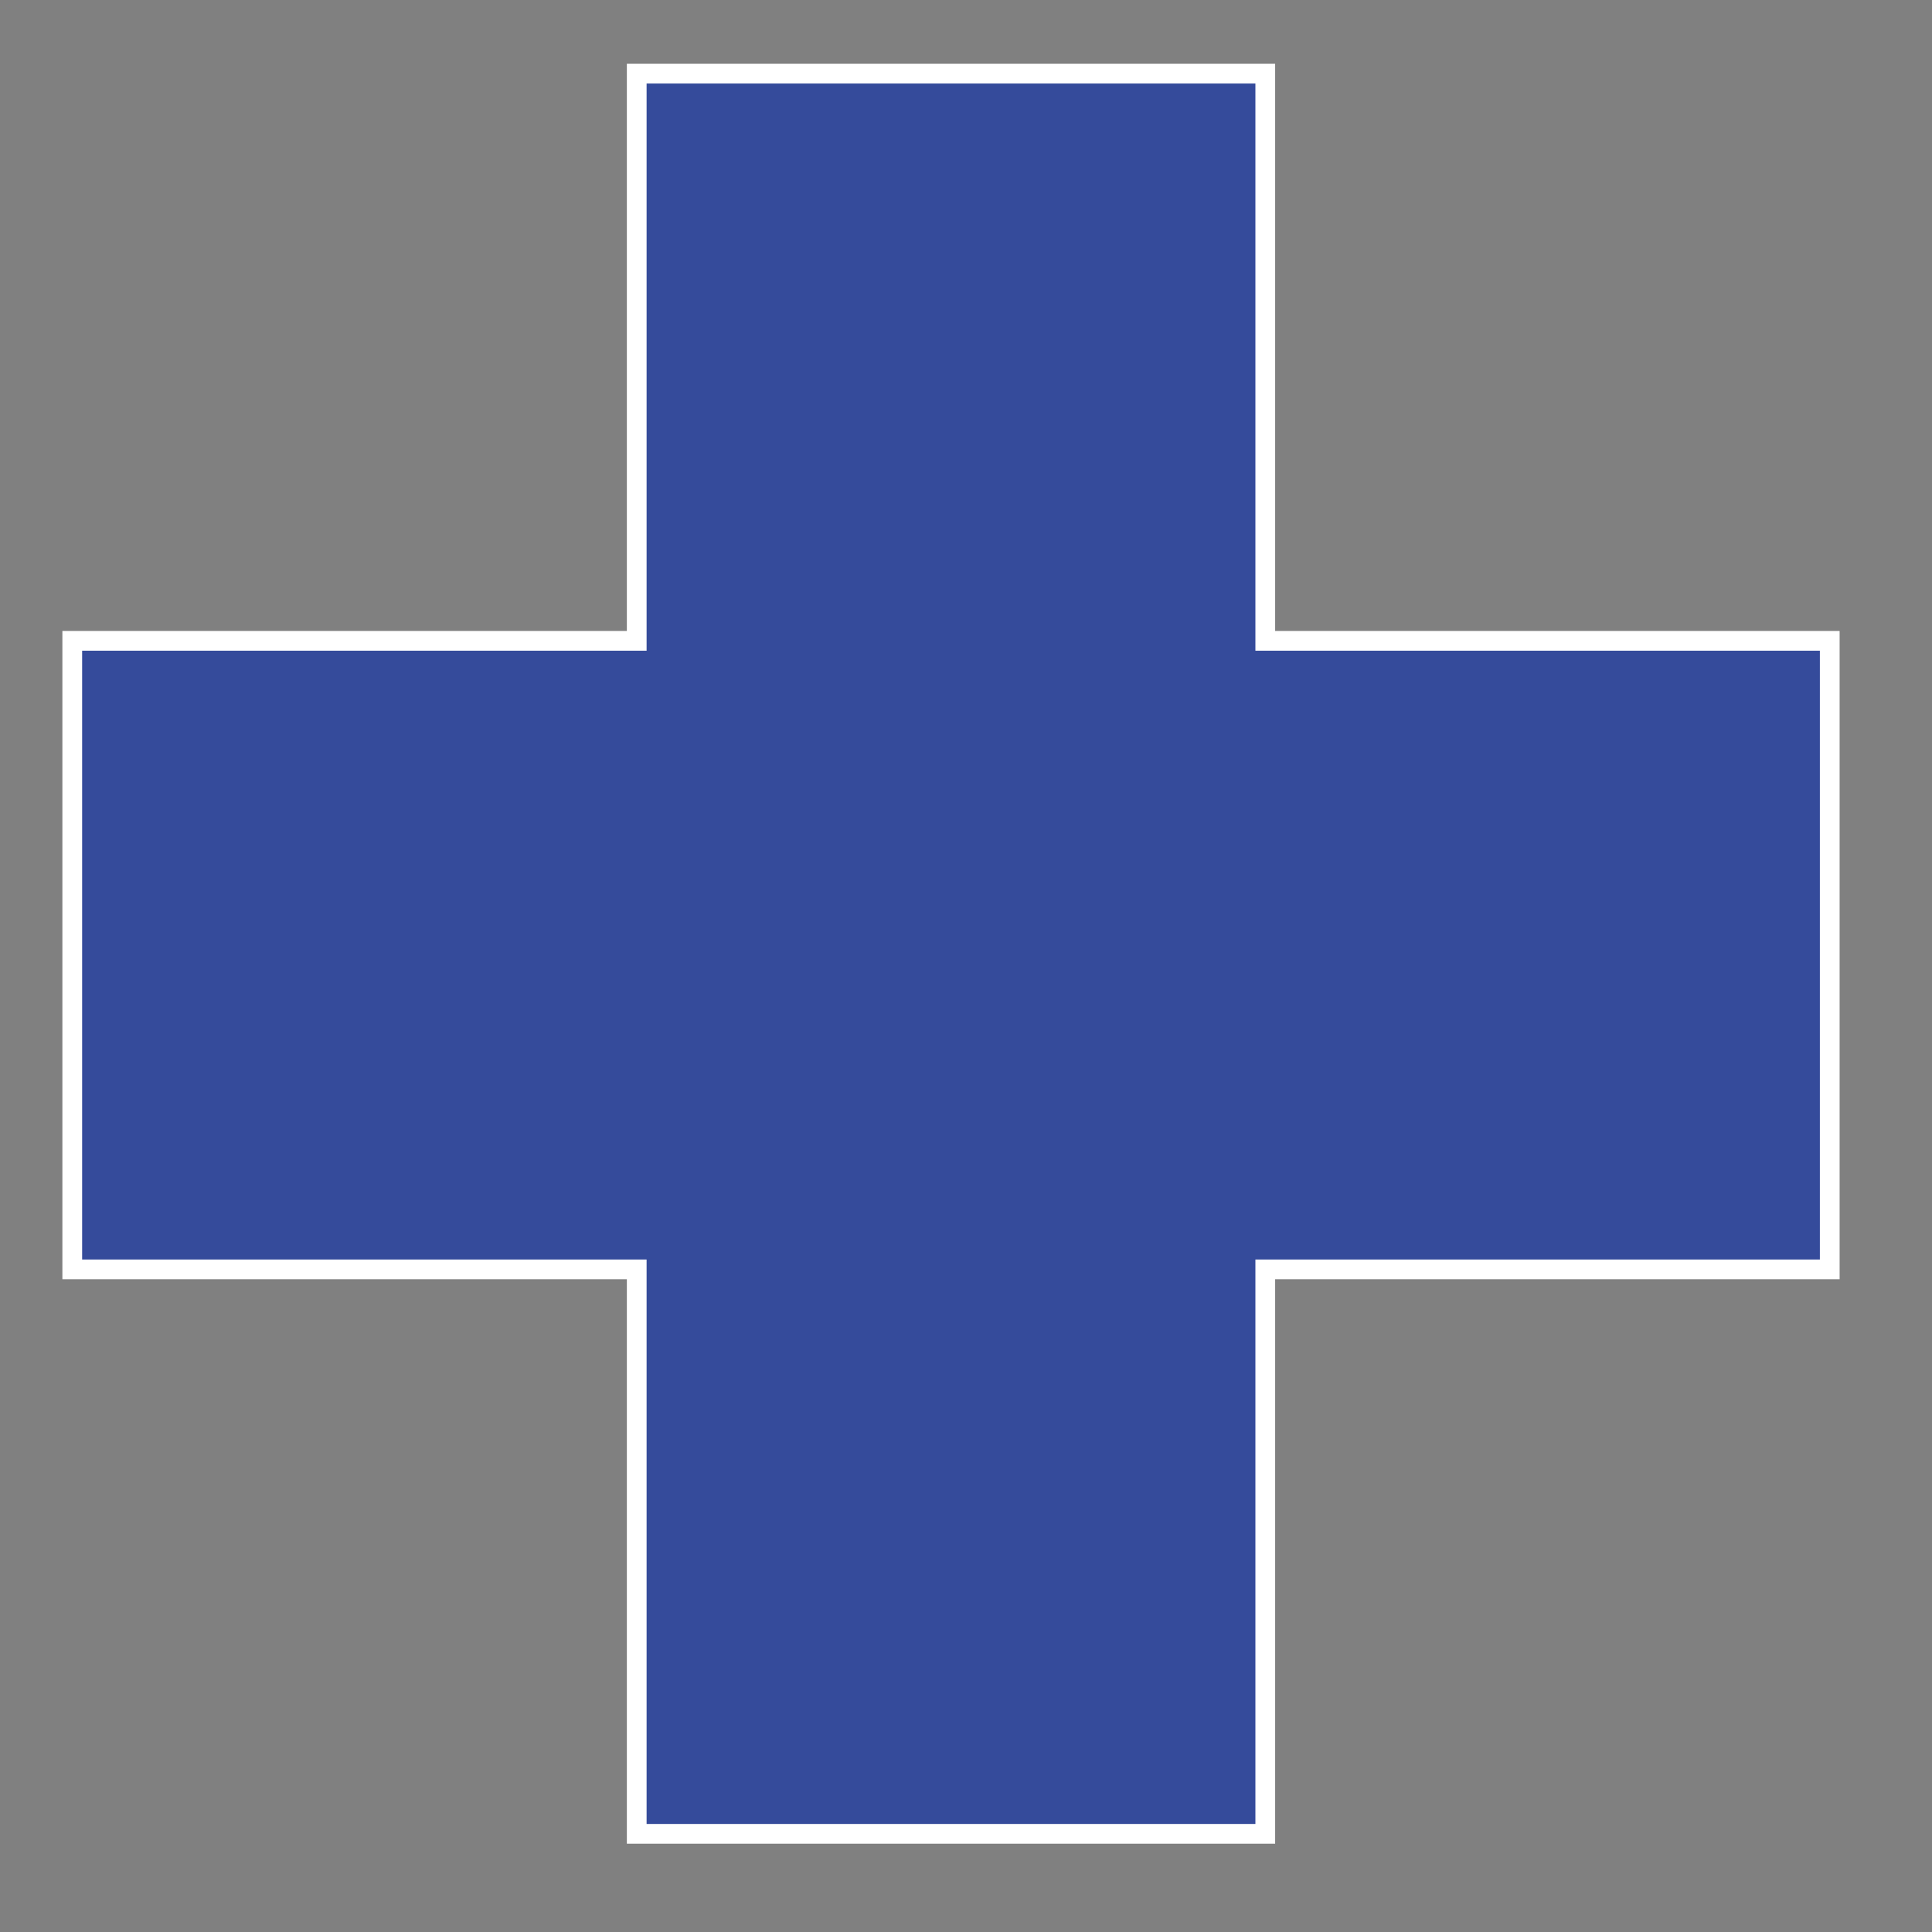 <?xml version="1.0" encoding="UTF-8"?>
<svg data-bbox="5.3 5.4 128.9 129.1" viewBox="0 0 141.7 141.7" xmlns="http://www.w3.org/2000/svg" data-type="ugc">
    <rect x="0" y="0" width="141.7" height="141.7" fill="#808080" stroke="none"/>
    <g>
        <path fill="#354b9b" d="M134.2 47v46.1H92.8v41.4H46.7V93.1H5.3V47h41.4V5.4h46.1V47z"/>
        <path fill="none" stroke="#ffffff" stroke-width="1.448" stroke-miterlimit="10" d="M134.2 47v46.1H92.8v41.4H46.7V93.1H5.3V47h41.4V5.4h46.1V47z"/>
    </g>
</svg>

